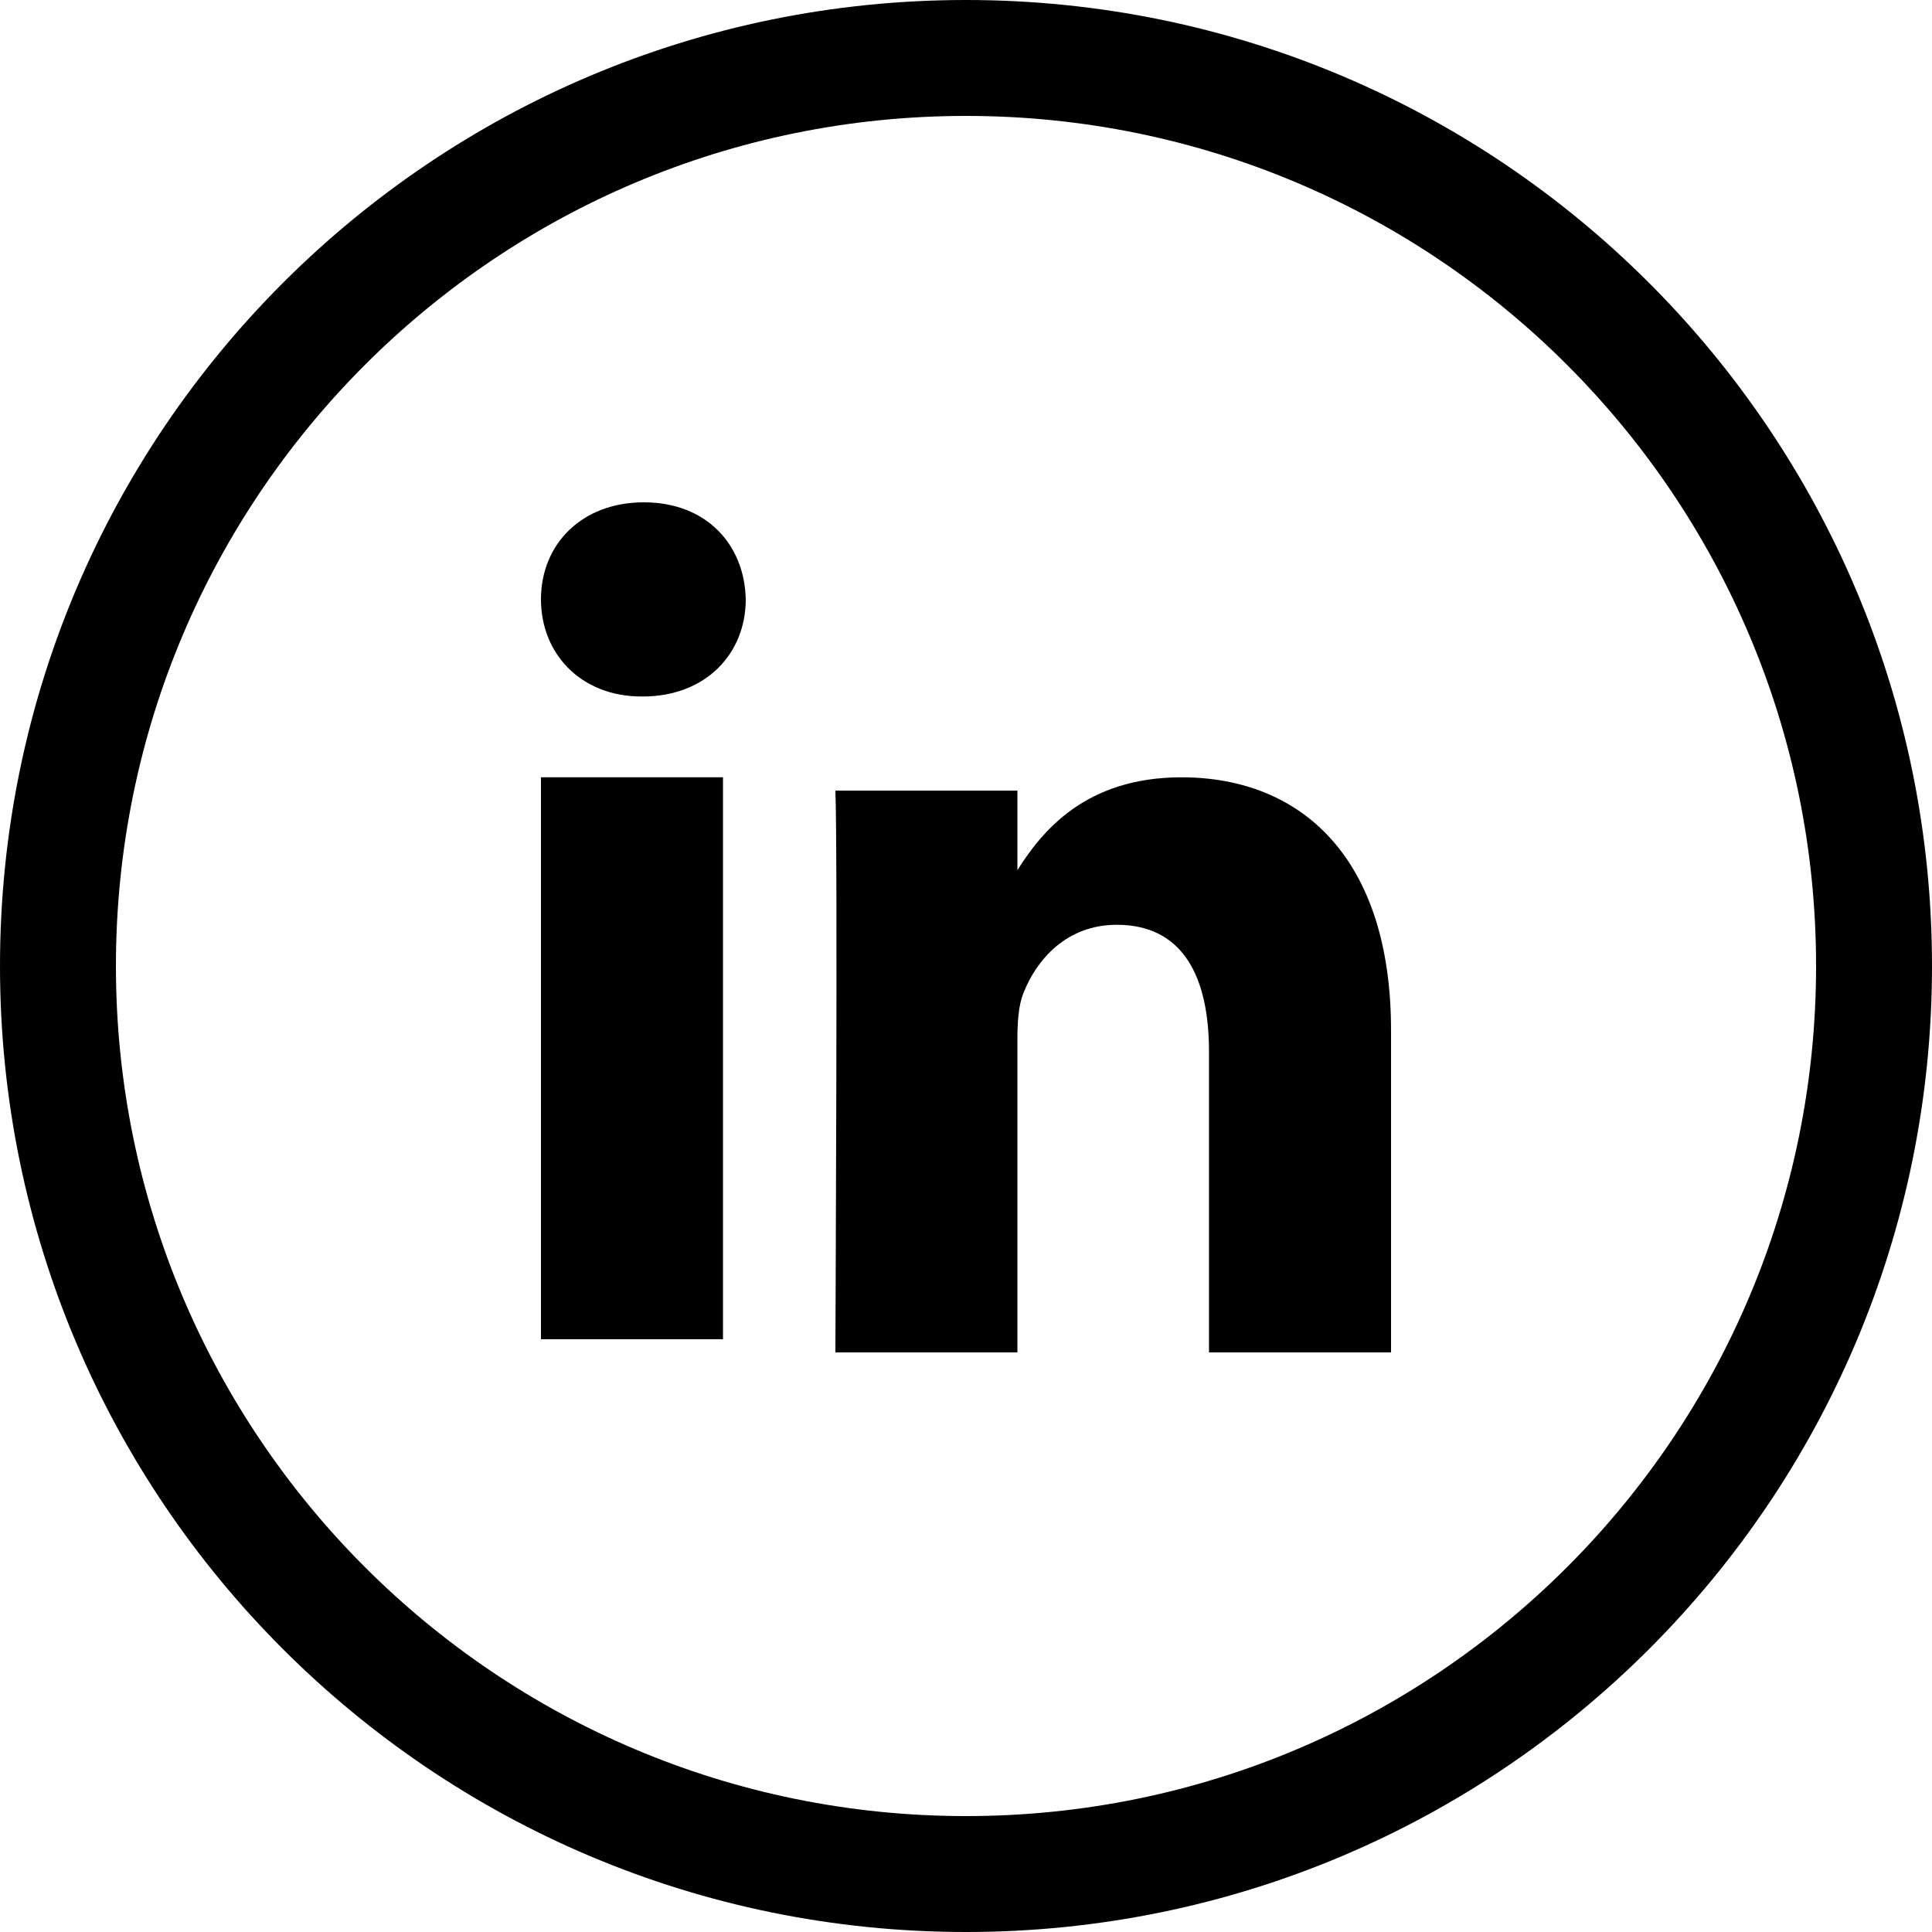 <svg width="18" height="18" viewBox="0 0 18 18" fill="none" xmlns="http://www.w3.org/2000/svg">
<path id="Oval-1" fill-rule="evenodd" clip-rule="evenodd" d="M9 18C13.971 18 18 13.971 18 9C18 4.029 13.971 0 9 0C4.029 0 0 4.029 0 9C0 13.971 4.029 18 9 18ZM9 16.92C13.374 16.92 16.92 13.374 16.92 9C16.92 4.626 13.374 1.08 9 1.08C4.626 1.08 1.08 4.626 1.08 9C1.08 13.374 4.626 16.92 9 16.92ZM5.04 7.242V12.477H6.736V7.242H5.04ZM5.999 4.68C5.419 4.68 5.04 5.071 5.04 5.584C5.04 6.087 5.408 6.489 5.977 6.489H5.988C6.579 6.489 6.948 6.087 6.948 5.584C6.937 5.071 6.579 4.68 5.999 4.68ZM11.008 7.242C10.107 7.242 9.704 7.751 9.479 8.107V7.366H7.783C7.806 7.857 7.783 12.6 7.783 12.6H9.479V9.677C9.479 9.52 9.49 9.364 9.535 9.252C9.658 8.94 9.937 8.616 10.405 8.616C11.019 8.616 11.264 9.096 11.264 9.799V12.6H12.96L12.96 9.599C12.96 7.991 12.123 7.242 11.008 7.242Z" fill="black"/>
</svg>
